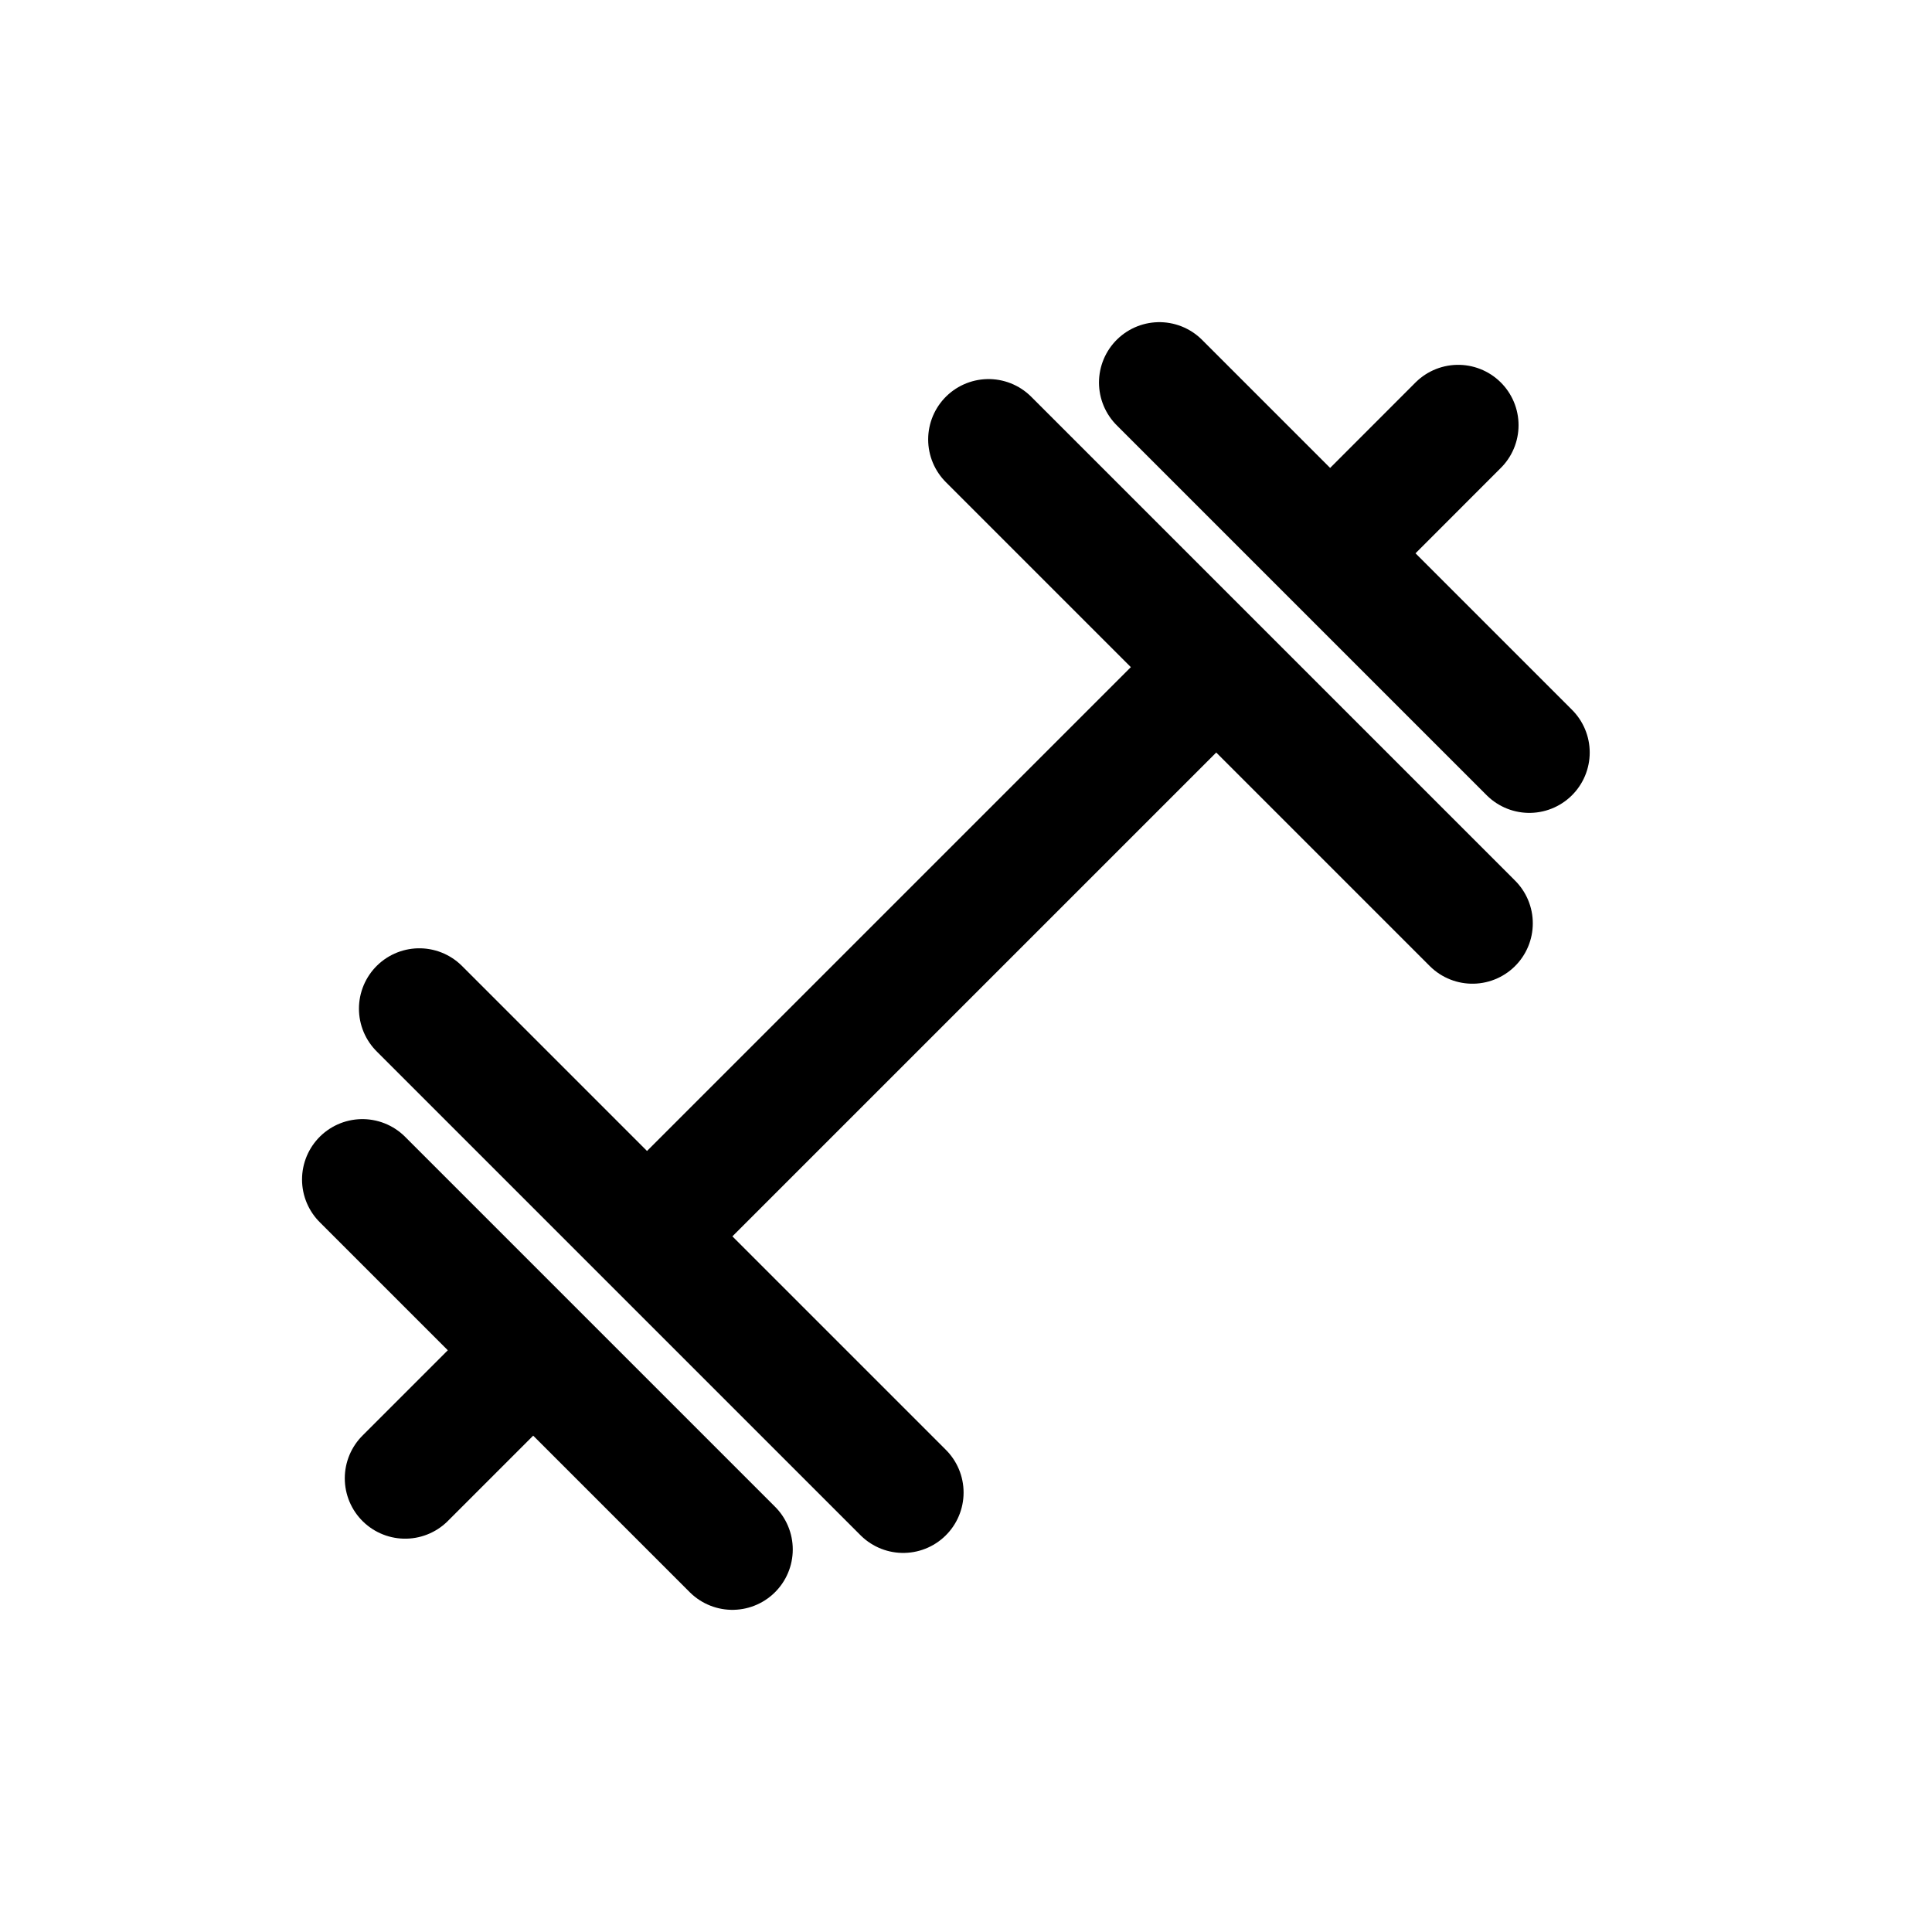<svg width="24" height="24" fill="none" xmlns="http://www.w3.org/2000/svg"><path stroke="#000" stroke-width="1.5" stroke-linecap="round" d="M4.502 14.652l4.596 4.596m5.834-10.784l-6.718 6.718m9.9-9.9L16.7 6.697M6.447 16.95l-1.414 1.414m9.369-13.612l4.596 4.596M5.209 12.53l6.011 6.011m1.06-13.082l6.011 6.011"/></svg>